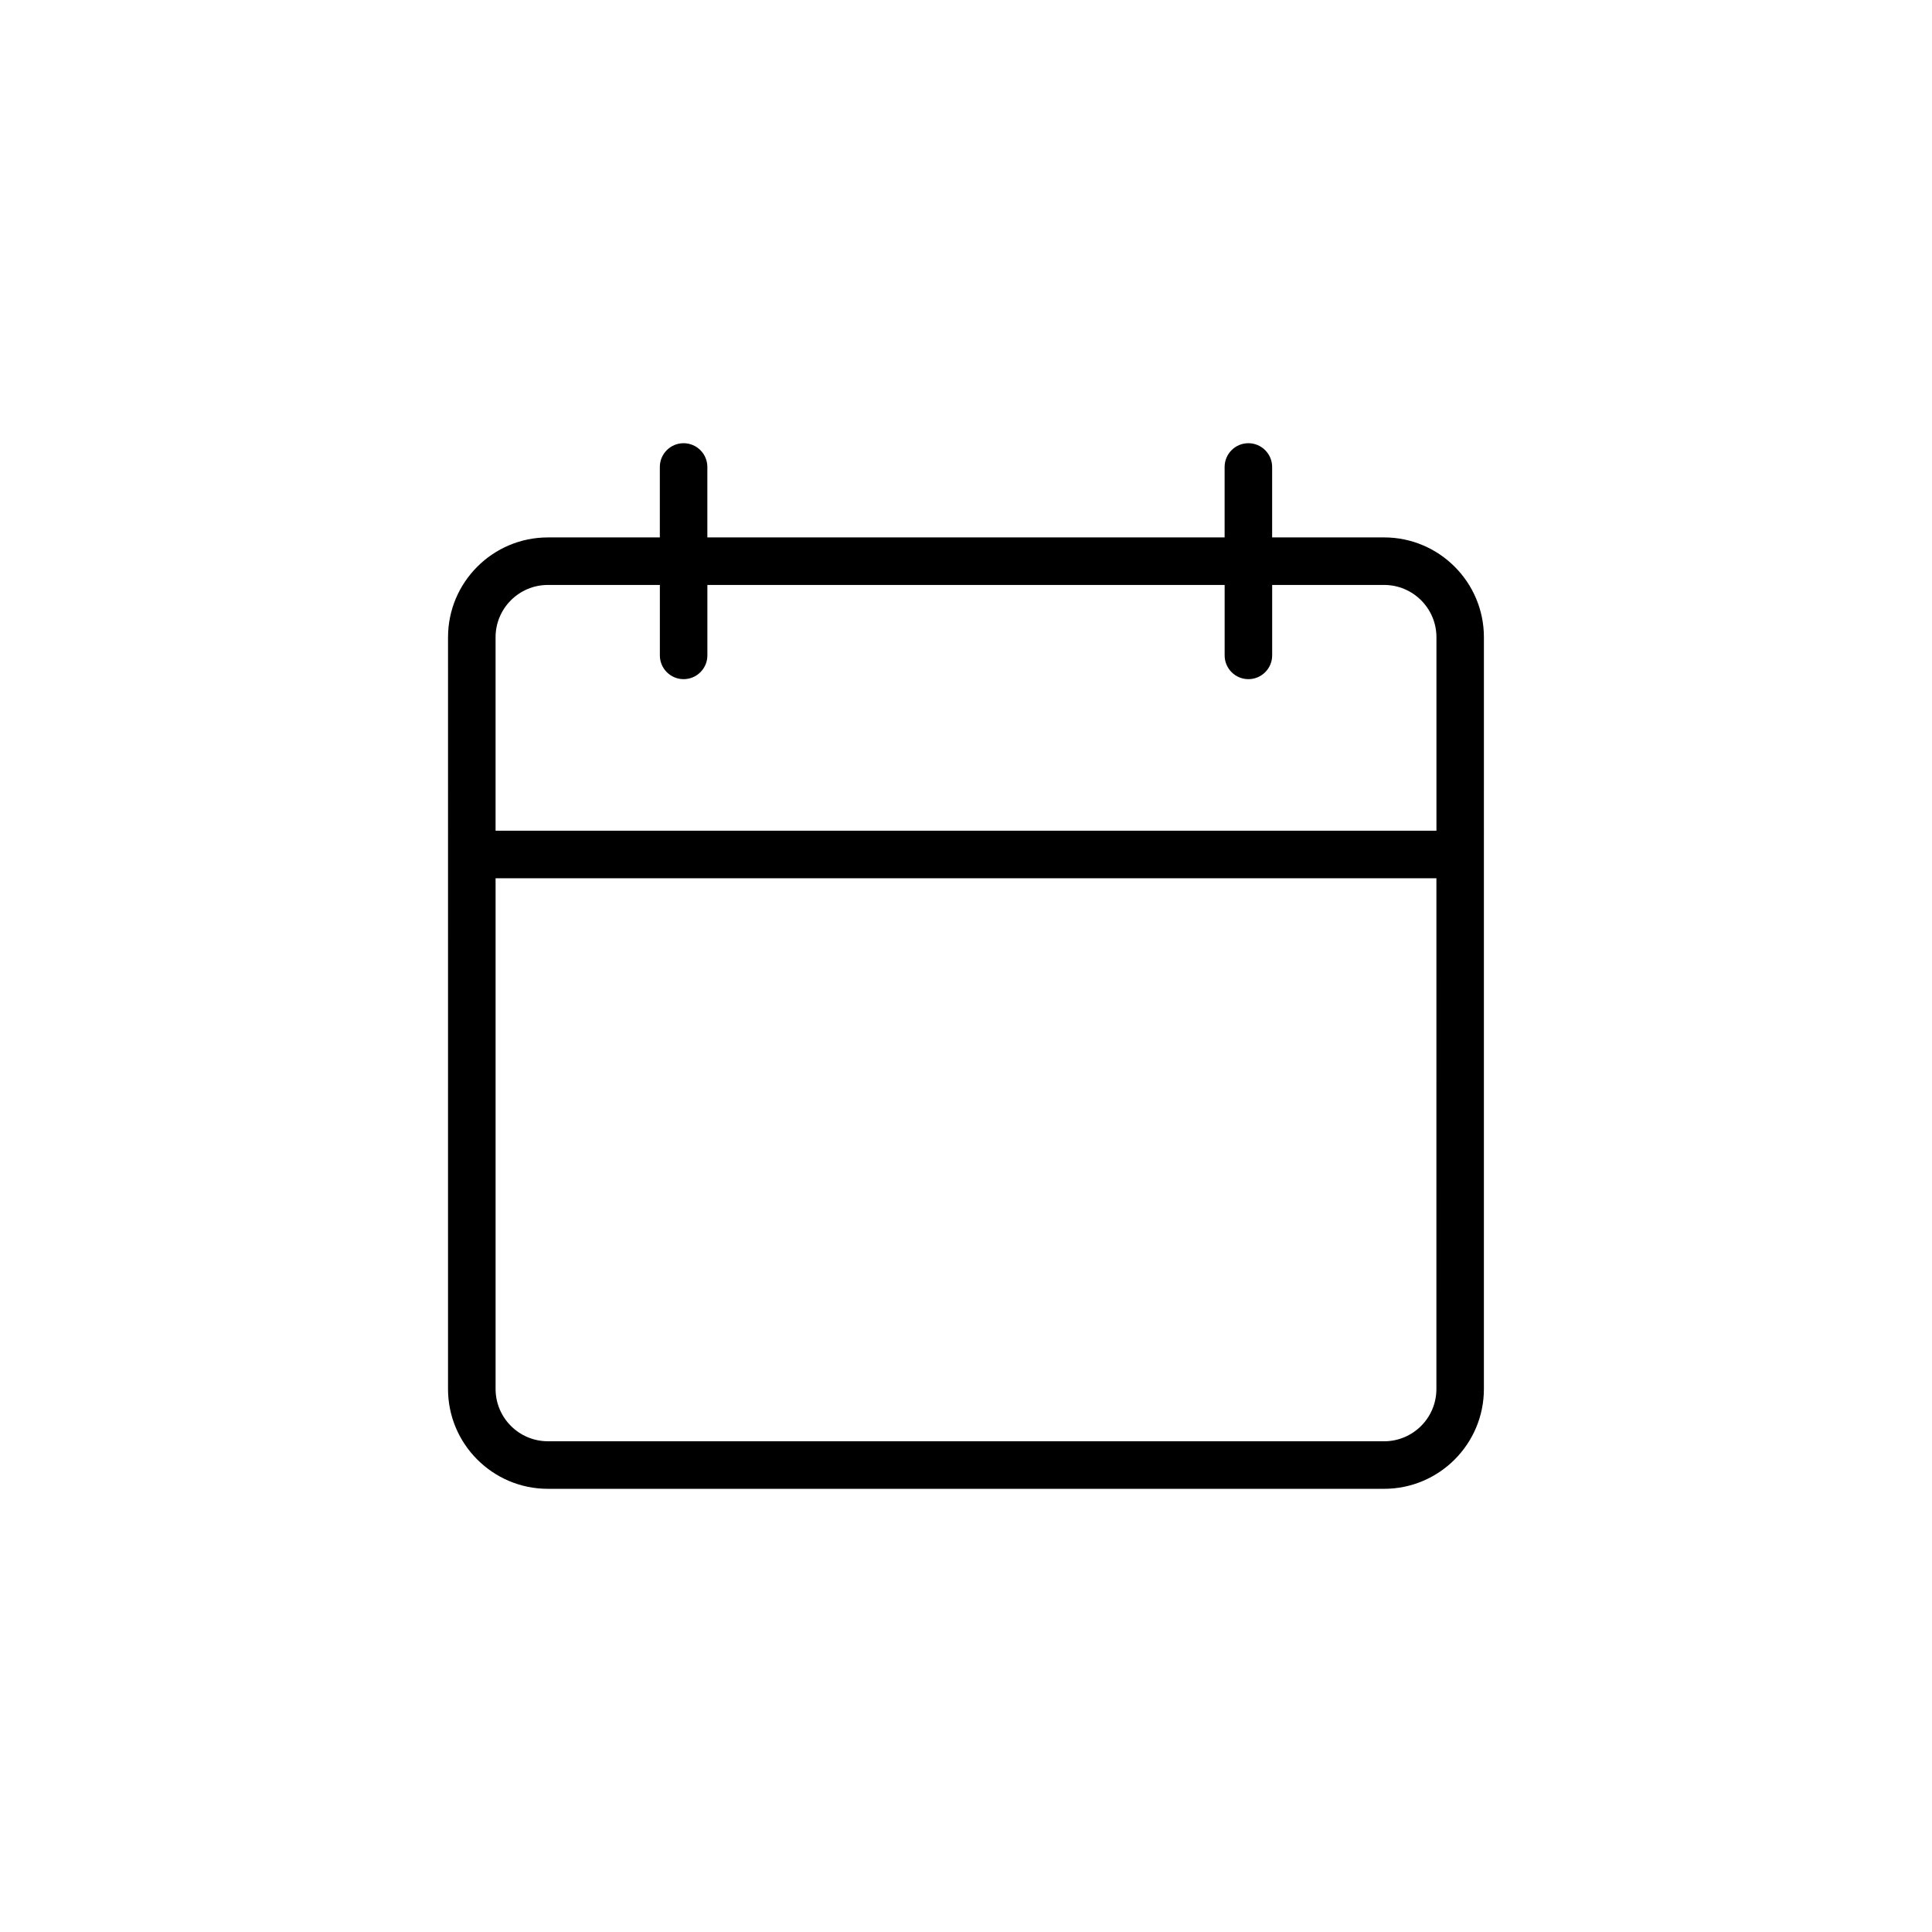 <?xml version="1.0" encoding="UTF-8"?>
<!-- The Best Svg Icon site in the world: iconSvg.co, Visit us! https://iconsvg.co -->
<svg fill="#000000" width="800px" height="800px" version="1.1" viewBox="144 144 512 512" xmlns="http://www.w3.org/2000/svg">
 <path d="m510.81 286.42h-29.68v-18.668c0-3.477-2.82-6.297-6.297-6.297-3.477 0-6.297 2.82-6.297 6.297v18.672l-137.08-0.004v-18.668c0-3.477-2.82-6.297-6.297-6.297-3.477 0-6.297 2.82-6.297 6.297v18.672h-29.68c-14.586 0-26.449 11.863-26.449 26.449l-0.004 199.23c0 14.586 11.863 26.449 26.449 26.449h221.62c14.586 0 26.449-11.863 26.449-26.449l0.004-199.23c0.004-14.582-11.859-26.453-26.445-26.453zm-221.62 12.598h29.68v18.668c0 3.477 2.82 6.297 6.297 6.297 3.477 0 6.297-2.82 6.297-6.297v-18.668h137.08v18.668c0 3.477 2.82 6.297 6.297 6.297 3.477 0 6.297-2.82 6.297-6.297v-18.668h29.68c7.637 0 13.855 6.211 13.855 13.855v51.277h-249.34v-51.277c0-7.644 6.215-13.855 13.855-13.855zm221.62 226.93h-221.62c-7.637 0-13.855-6.211-13.855-13.855v-135.35h249.33l-0.004 135.36c0.008 7.641-6.211 13.852-13.848 13.852z"/>
</svg>